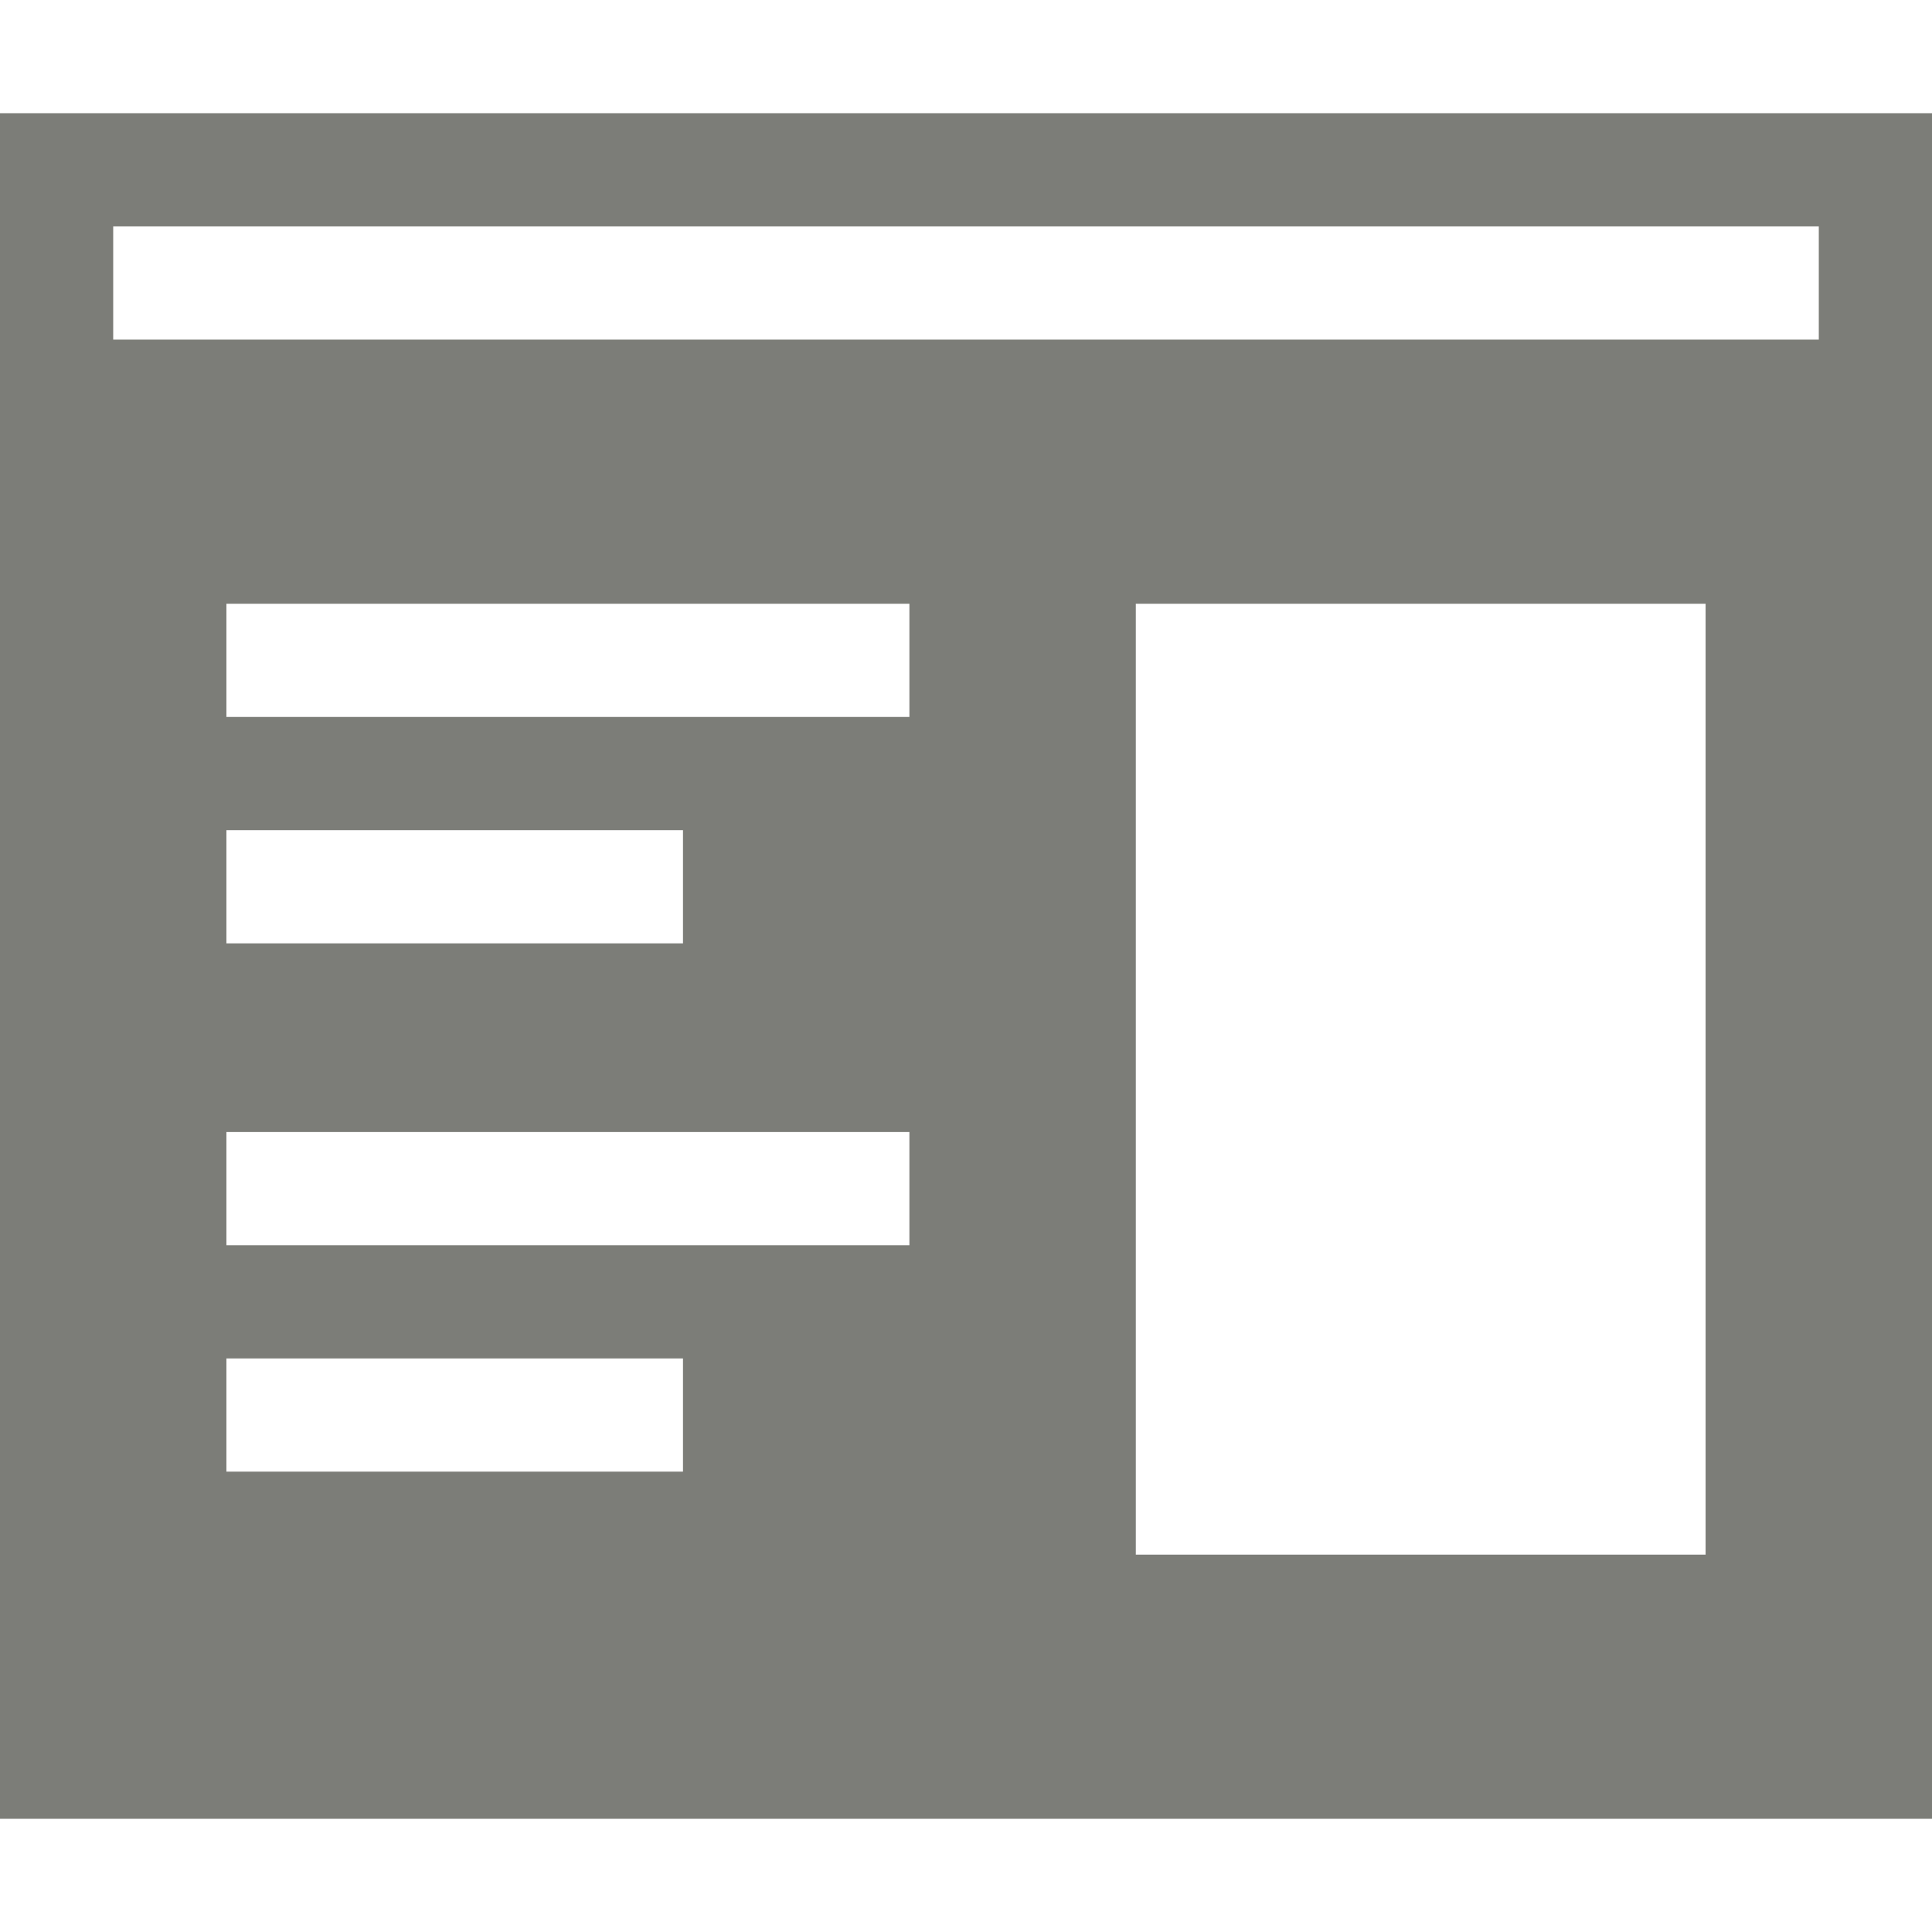 <!-- icon666.com - MILLIONS vector ICONS FREE --><svg version="1.1" id="Capa_1" xmlns="http://www.w3.org/2000/svg" xmlns:xlink="http://www.w3.org/1999/xlink" x="0px" y="0px" viewBox="0 0 512 512" style="enable-background:new 0 0 512 512;" xml:space="preserve"><path d="M0,30v452h512V30H0z M181,390H60v-30h121V390z M241,330H60v-30h181V330z M60,250v-30h121v30H60z M241,190H60v-30h181V190z M452,412H301V160h151V412z M482,90H30V60h452V90z" fill="#7C7D78"></path></svg>